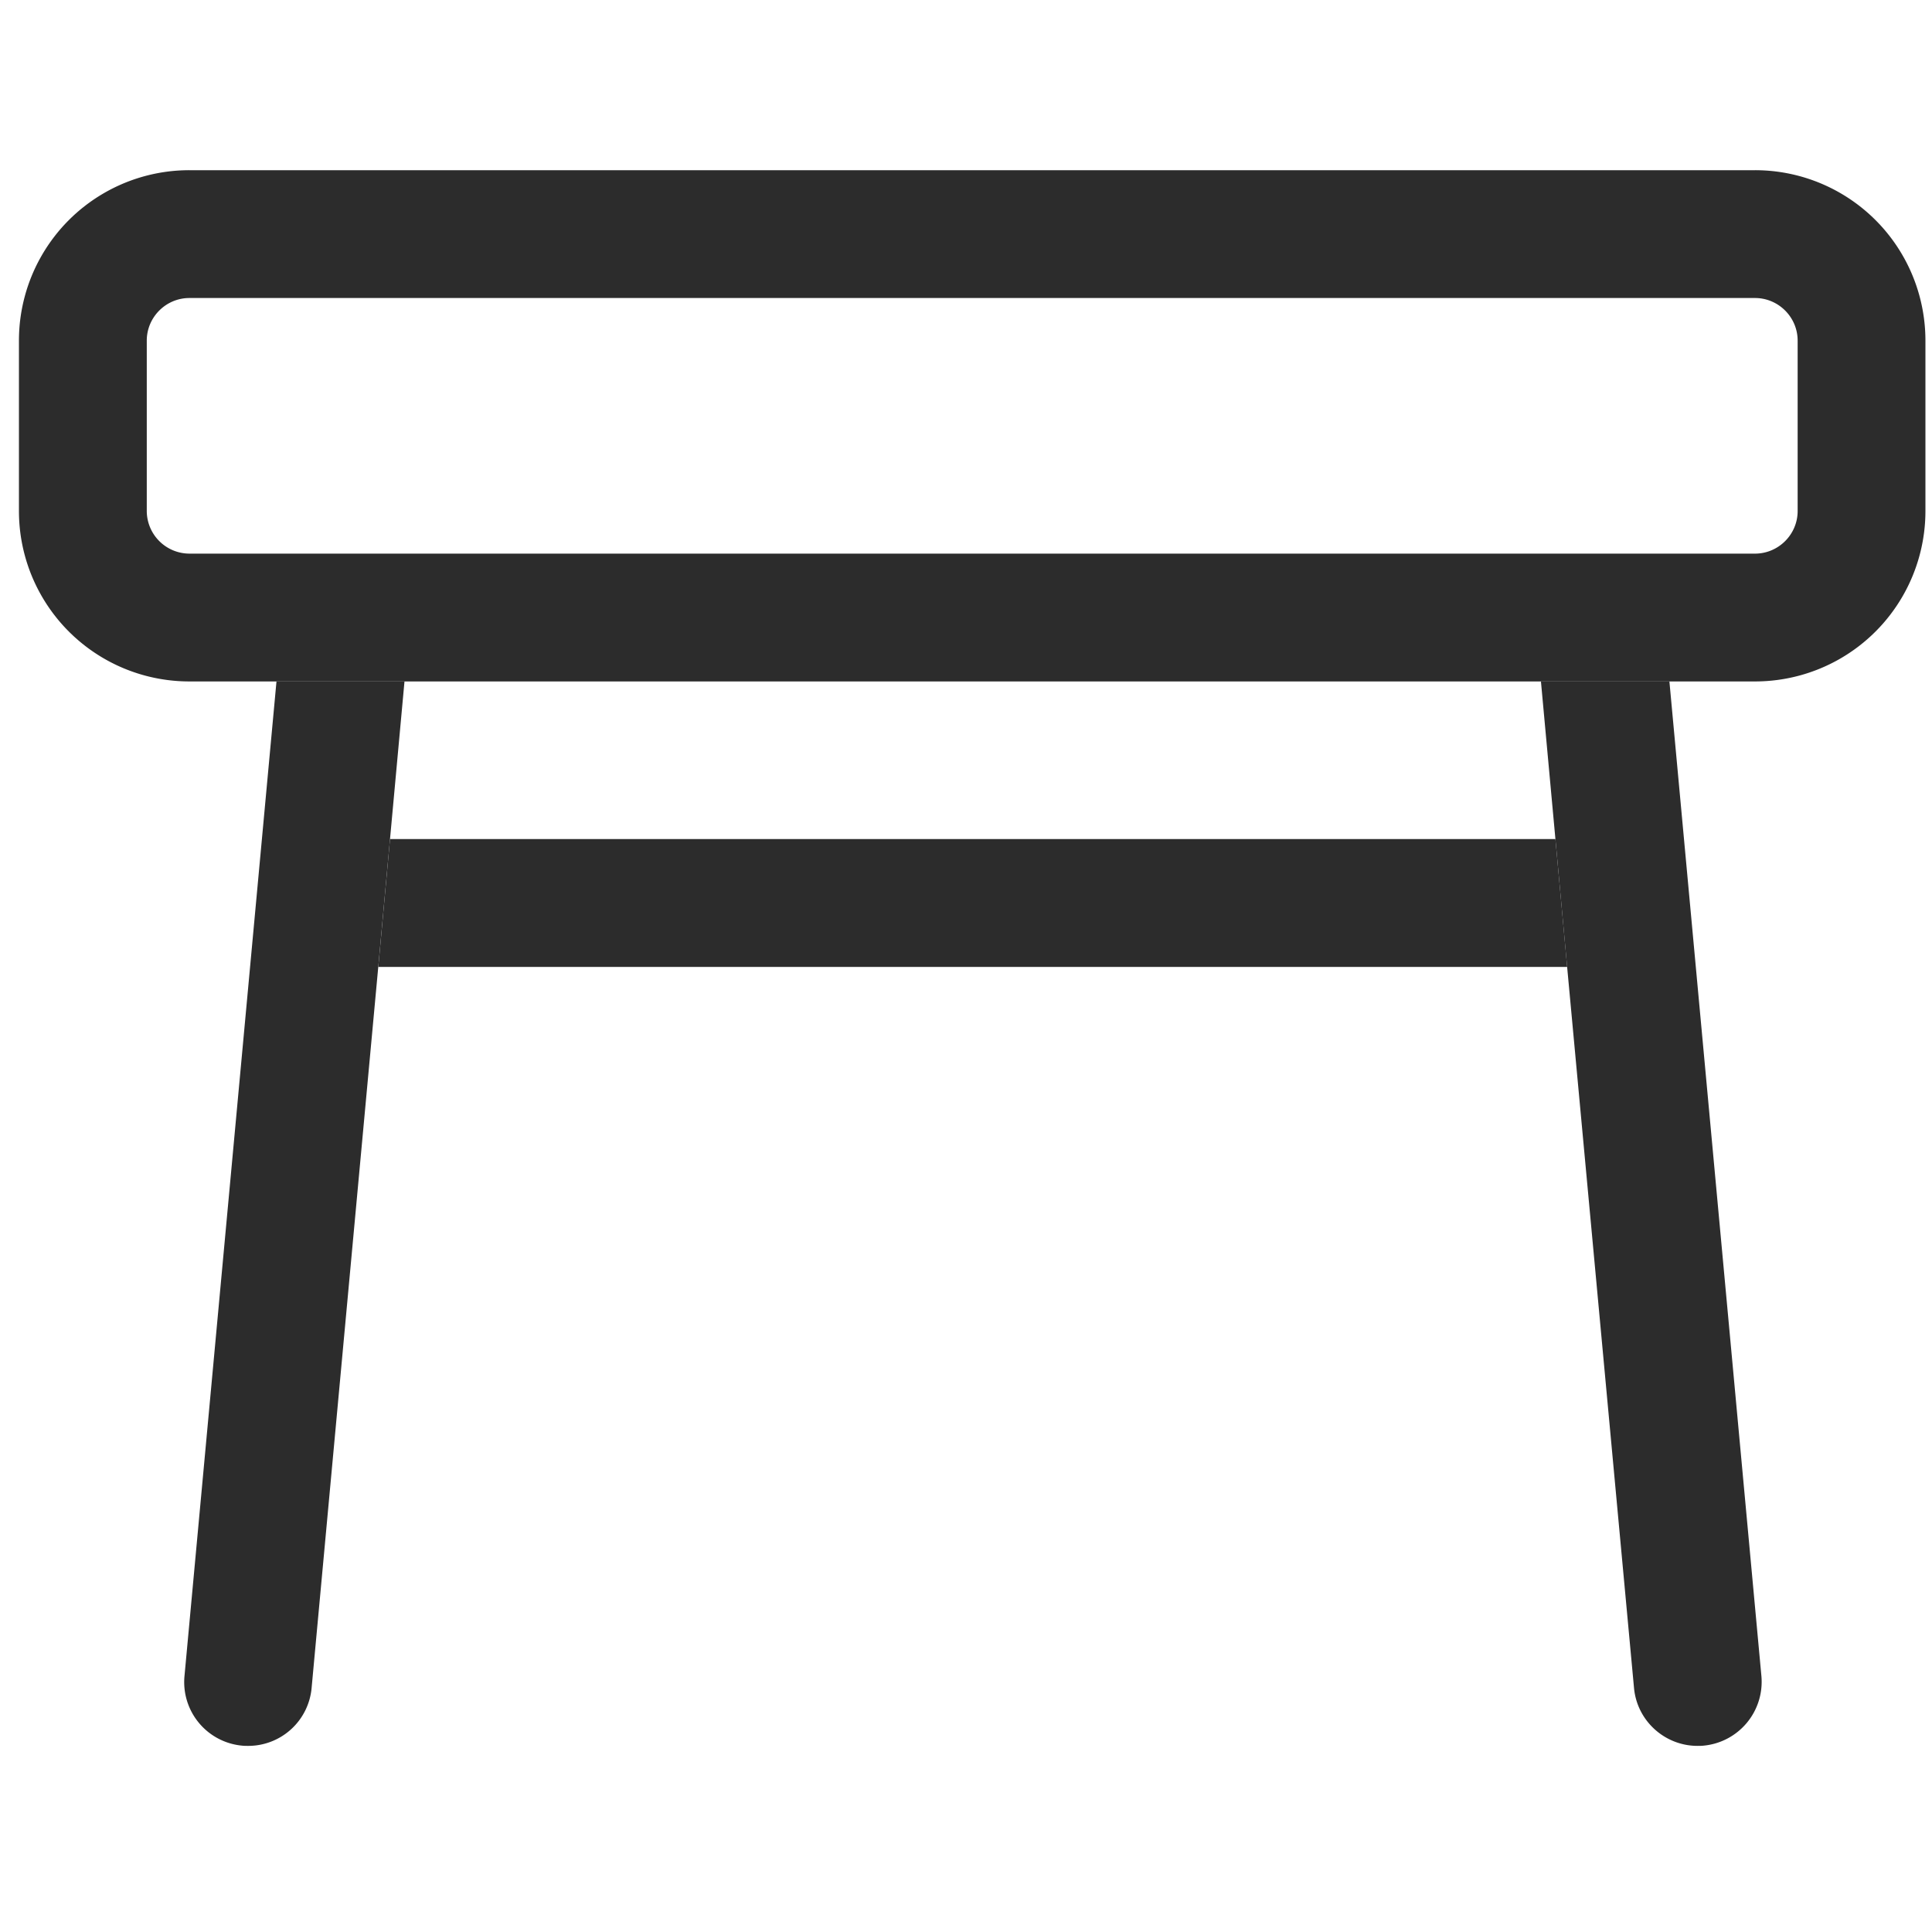 <svg t="1686060335357" class="icon" viewBox="0 0 1243 1024" version="1.1" xmlns="http://www.w3.org/2000/svg" p-id="6733" width="200" height="200"><path d="M1129.131 0H121.832A109.617 109.617 0 0 0 12.19 109.641v109.641a109.617 109.617 0 0 0 109.641 109.641h1007.299a109.617 109.617 0 0 0 109.641-109.641V109.641A109.617 109.617 0 0 0 1129.131 0z m27.429 219.282c0 15.067-12.337 27.404-27.429 27.404H121.832a27.502 27.502 0 0 1-27.404-27.404V109.641c0-15.067 12.337-27.404 27.404-27.404h1007.299c15.092 0 27.429 12.337 27.429 27.404v109.641z m-148.309 293.303H243.395l7.534-82.261h749.787l7.558 82.237z" fill="#2c2c2c" p-id="6734"></path><path d="M260.242 328.899l-9.314 101.425-7.558 82.237-42.886 463.921a40.96 40.96 0 0 1-40.838 37.278c-1.219 0-2.584 0-3.828-0.146a41.058 41.058 0 0 1-37.132-44.69l59.197-640h82.359z m835.73 684.715c-1.219 0.146-2.609 0.146-3.828 0.146-20.968 0-38.936-16.043-40.862-37.303l-43.032-463.896-7.534-82.237-9.314-101.425h82.651l59.197 640.024a41.253 41.253 0 0 1-37.278 44.69z" fill="#2c2c2c" p-id="6735"></path></svg>